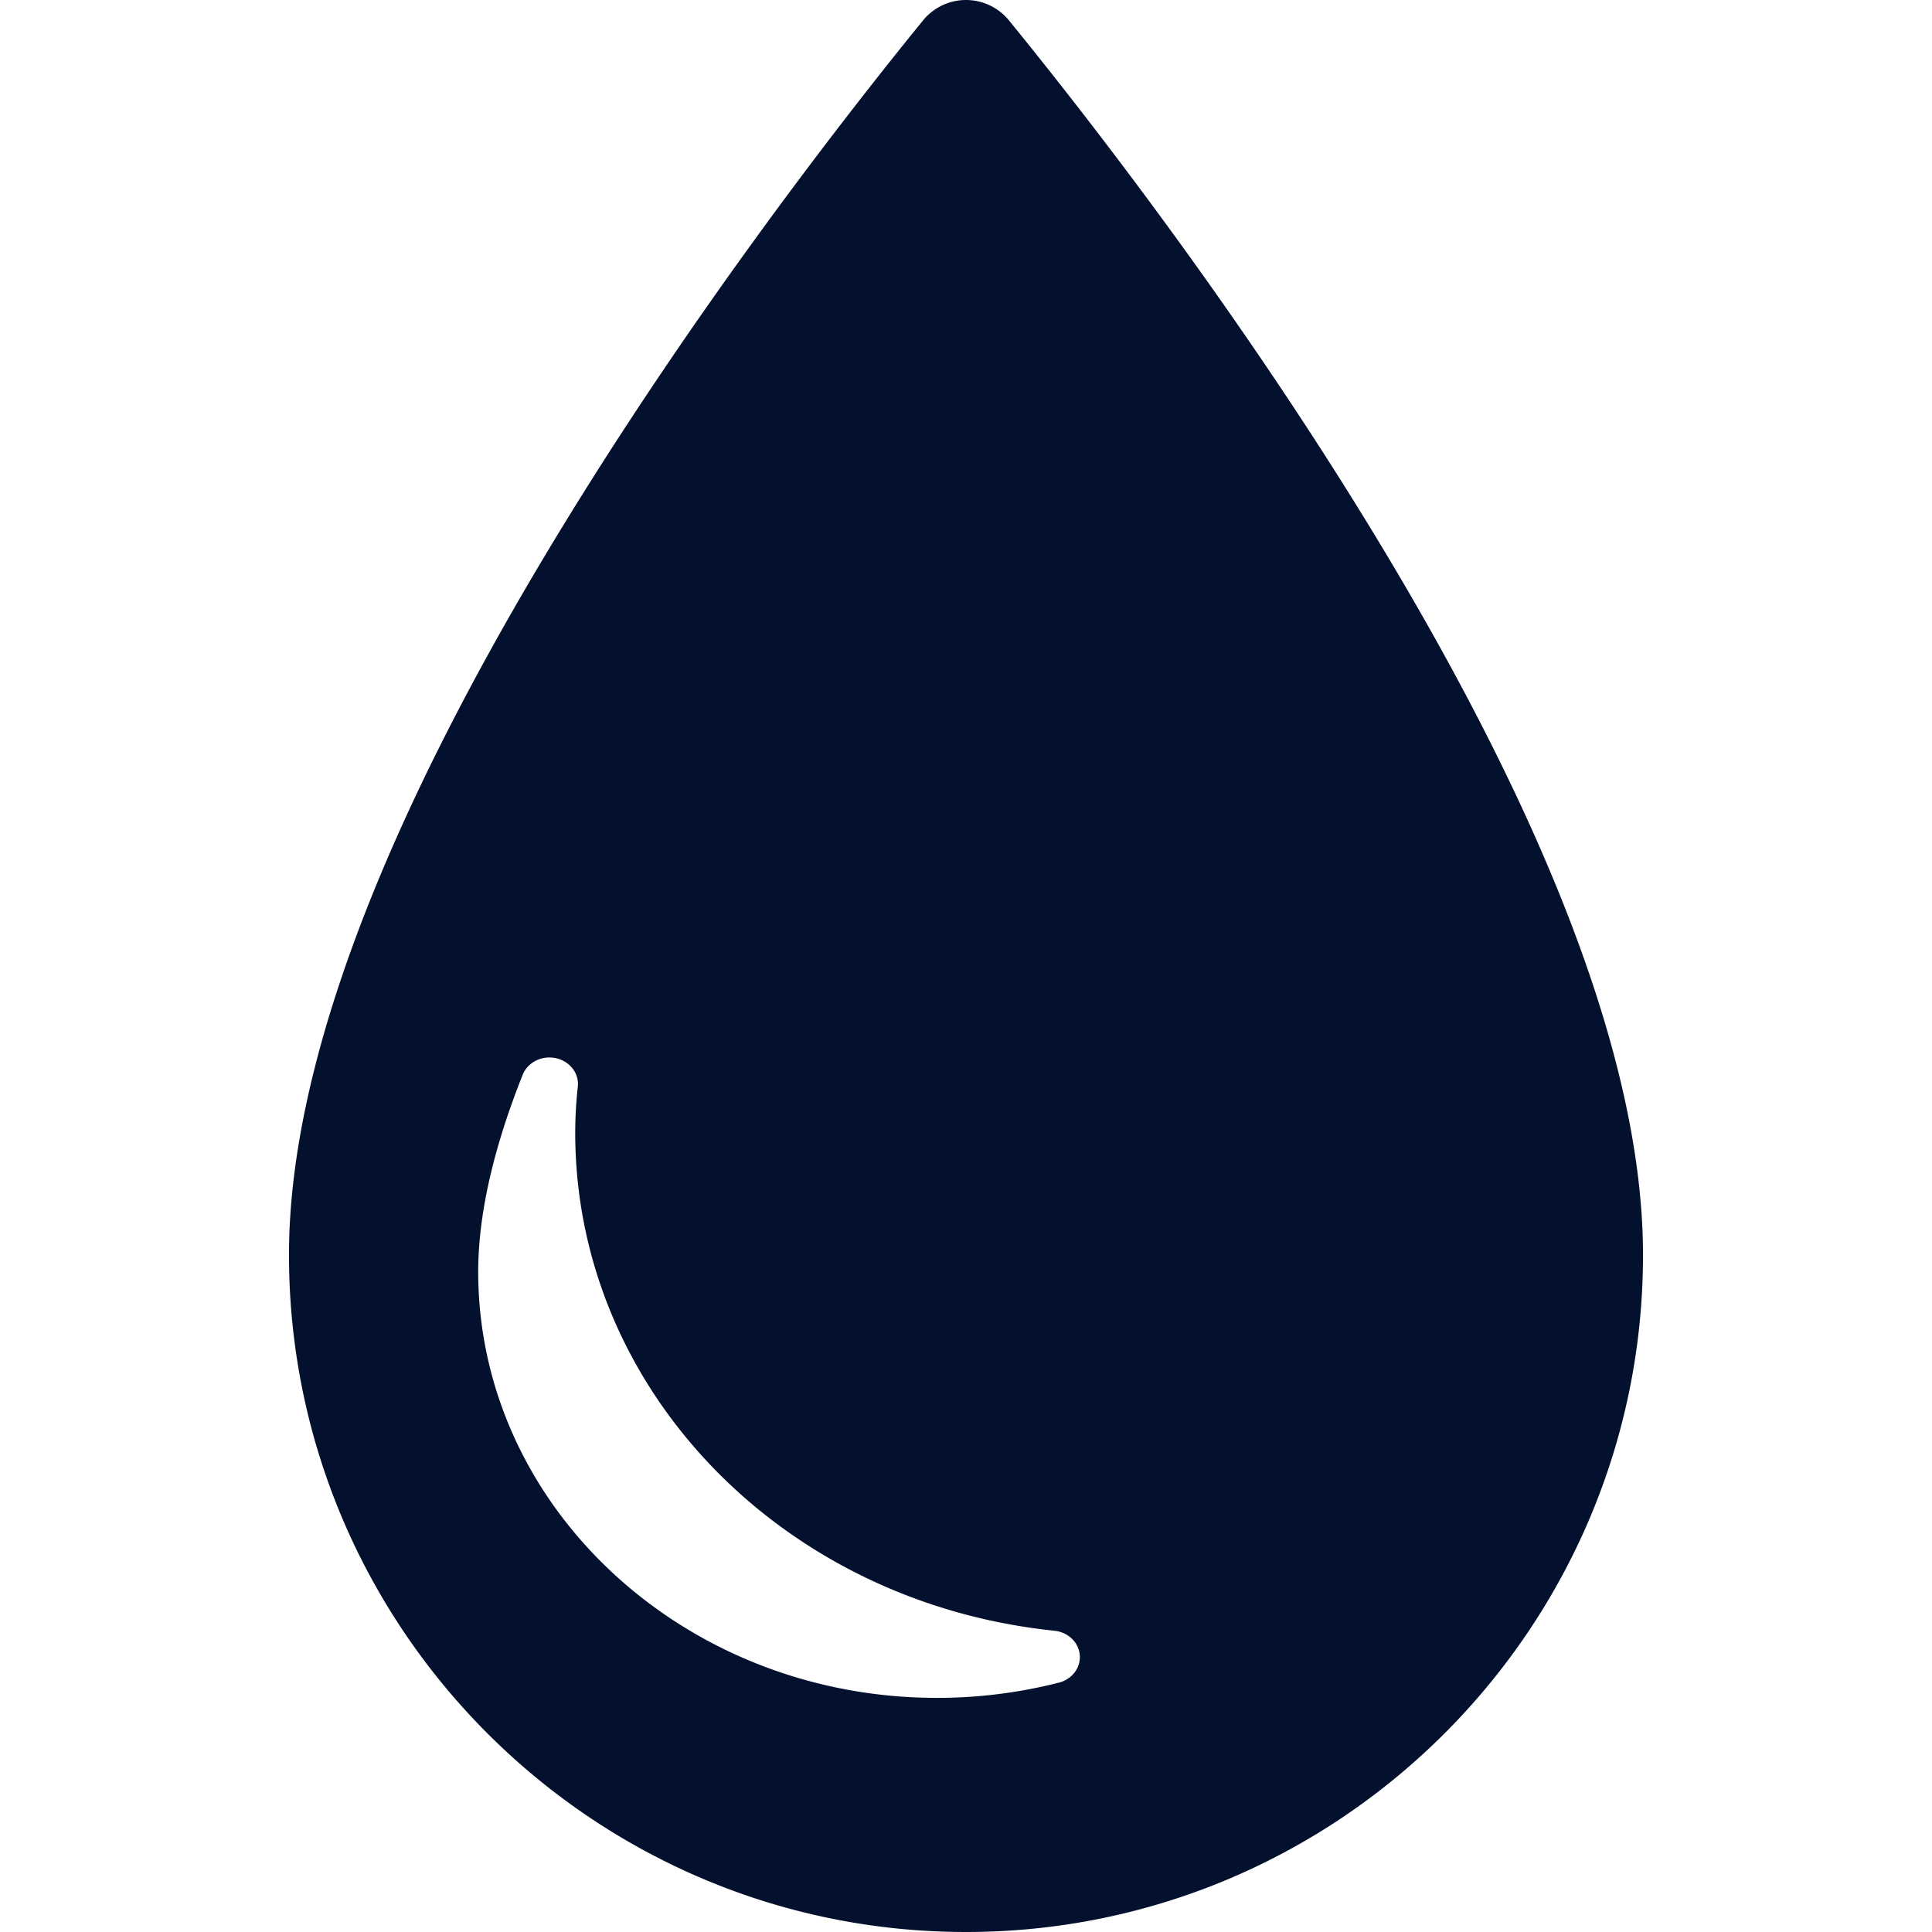<?xml version="1.0" encoding="UTF-8"?> <svg xmlns="http://www.w3.org/2000/svg" xmlns:xlink="http://www.w3.org/1999/xlink" version="1.1" width="512" height="512" x="0" y="0" viewBox="0 0 383.344 383.345" style="enable-background:new 0 0 512 512" xml:space="preserve" class=""><g><path d="M273.217 106.899c-27.181-44.864-57.413-83.693-73.016-102.846a11 11 0 0 0-17.057.001c-15.602 19.159-45.834 58.001-73.015 102.869-35.028 57.823-52.789 105.63-52.789 142.09 0 74.071 60.261 134.332 134.332 134.332s134.332-60.261 134.332-134.332c.001-36.484-17.758-84.298-52.787-142.114zm-63.111 226.969a97.748 97.748 0 0 1-24.205 3.022c-50.186 0-91.015-37.929-91.015-84.55 0-11.255 2.97-24.405 8.825-39.083.989-2.48 3.807-3.895 6.585-3.295 2.776.598 4.64 3.018 4.354 5.65a85.066 85.066 0 0 0-.516 9.136c0 50.735 40.881 93.221 95.093 98.821 2.698.279 4.803 2.297 5.018 4.812.216 2.515-1.522 4.817-4.139 5.487z" fill="#03112e" opacity="1" data-original="#000000" class=""></path></g></svg> 
